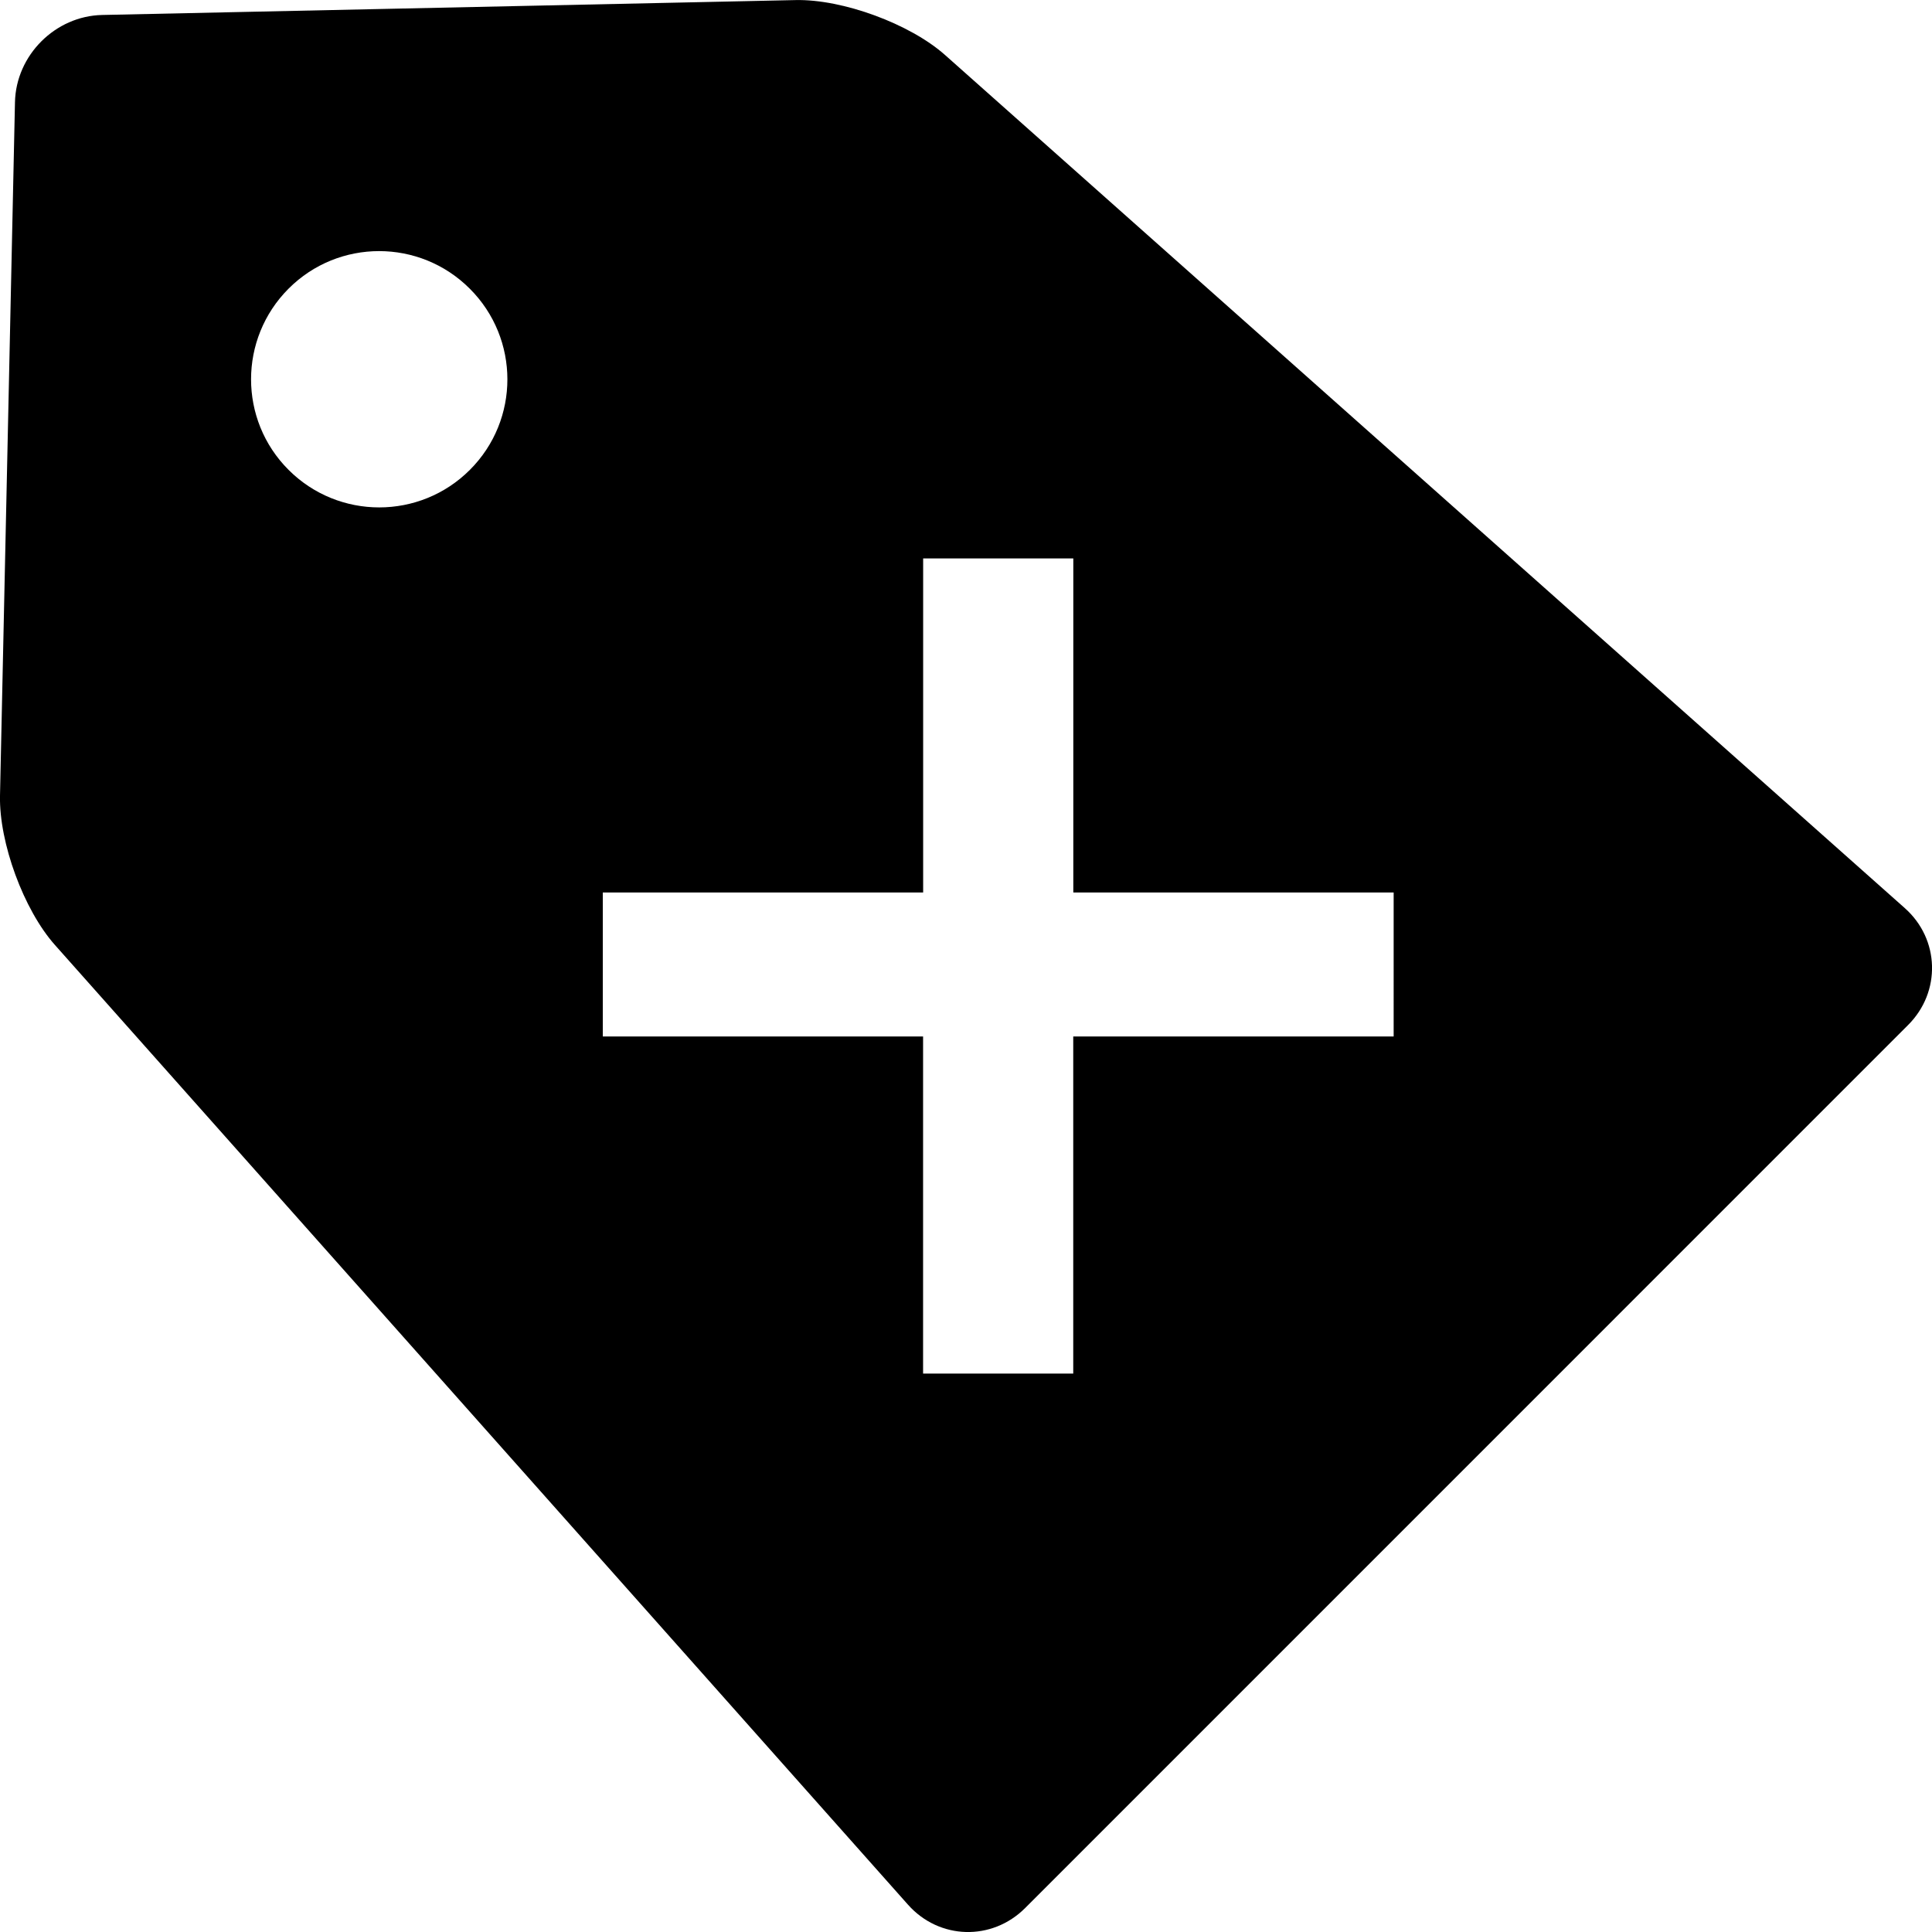 <?xml version="1.0" encoding="iso-8859-1"?>
<!-- Uploaded to: SVG Repo, www.svgrepo.com, Generator: SVG Repo Mixer Tools -->
<!DOCTYPE svg PUBLIC "-//W3C//DTD SVG 1.1//EN" "http://www.w3.org/Graphics/SVG/1.1/DTD/svg11.dtd">
<svg fill="#000000" version="1.1" id="Capa_1" xmlns="http://www.w3.org/2000/svg" xmlns:xlink="http://www.w3.org/1999/xlink" 
	 width="800px" height="800px" viewBox="0 0 27.483 27.483"
	 xml:space="preserve">
<g>
	<path d="M27.095,12.917L13.443,0.782c-0.5-0.444-1.456-0.795-2.124-0.781L1.454,0.213C0.786,0.227,0.227,0.786,0.213,1.454
		L0,11.319c-0.014,0.668,0.337,1.624,0.781,2.123l12.135,13.652c0.444,0.5,1.194,0.521,1.667,0.048l12.56-12.561
		C27.615,14.11,27.594,13.359,27.095,12.917z M6.684,6.684c-0.712,0.712-1.867,0.712-2.579,0C3.393,5.973,3.394,4.818,4.105,4.106
		c0.711-0.712,1.865-0.712,2.577,0C7.396,4.818,7.396,5.973,6.684,6.684z M19.824,14.744h-4.557v4.795h-2.136v-4.795H8.575v-2.048
		h4.557V7.944h2.136v4.752h4.557V14.744z"/>
</g>
</svg>